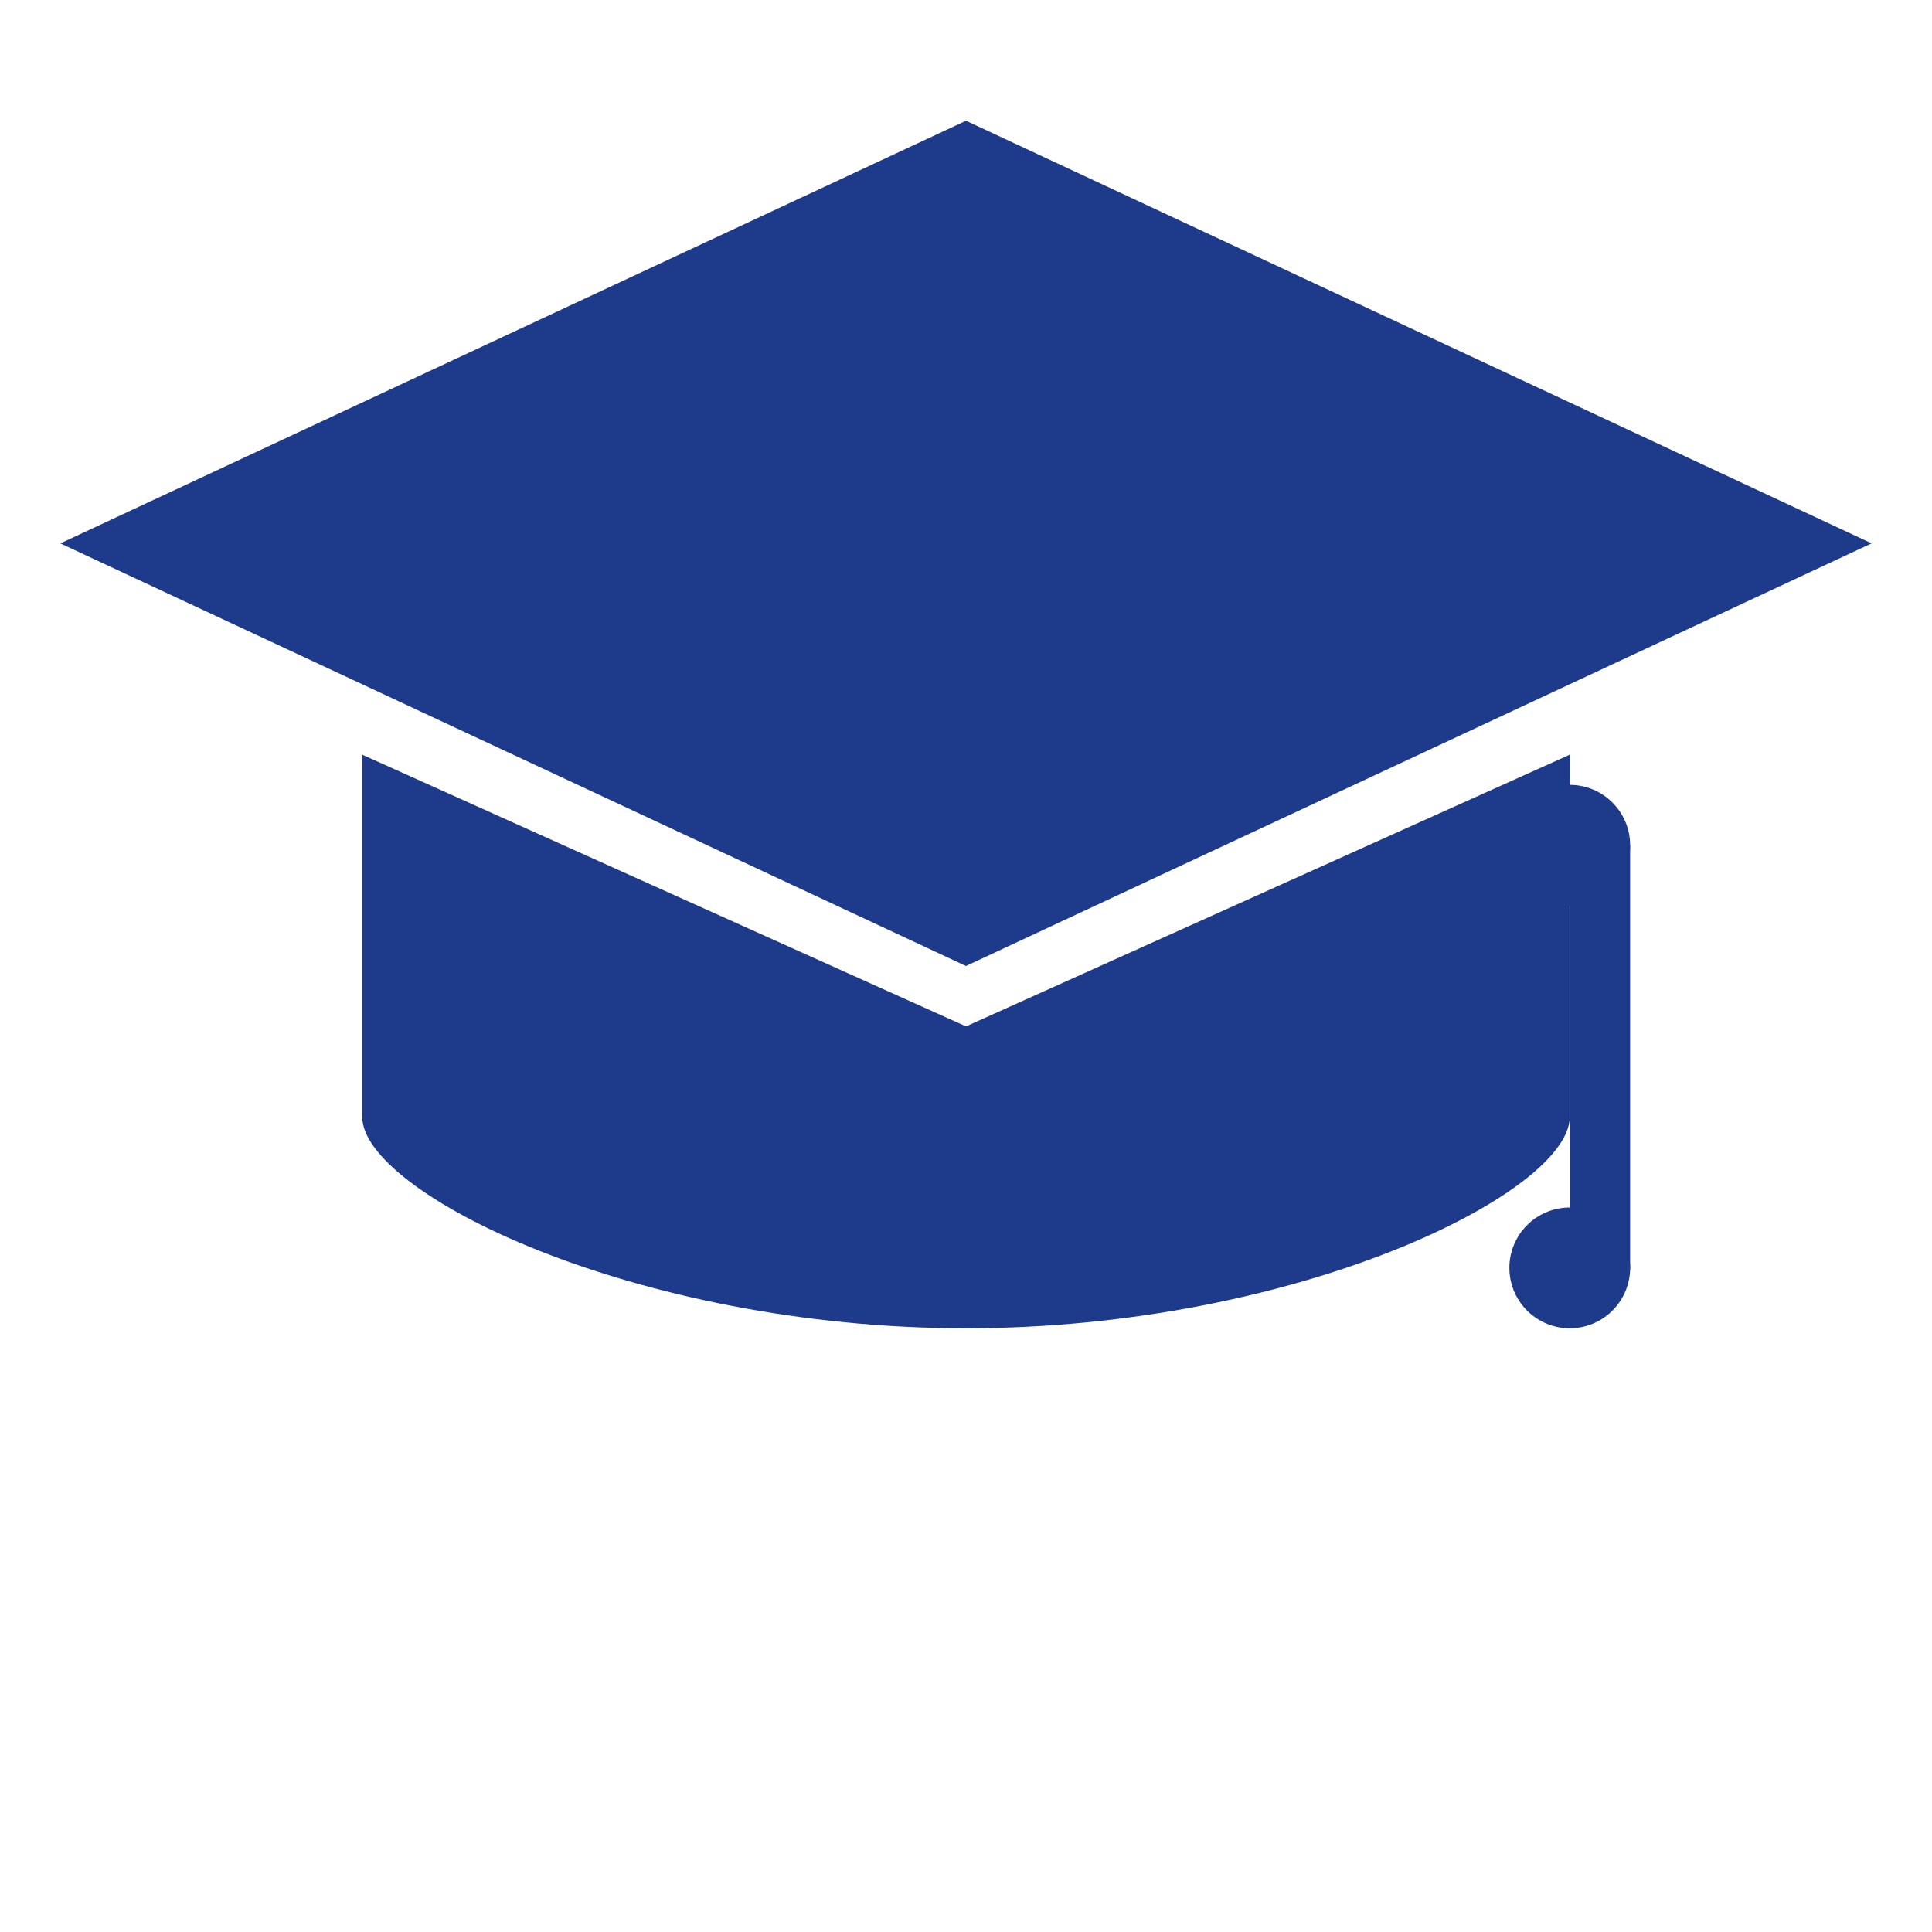 <svg xmlns="http://www.w3.org/2000/svg" viewBox="0 0 64 64" width="64" height="64">
  <g fill="#1E3A8A">
    <path d="M32 4L2 18l30 14 30-14L32 4z" />
    <path d="M12 25v12c0 2.5 9 7 20 7s20-4.5 20-7V25l-20 9L12 25z" />
    <circle cx="52" cy="28" r="2" />
    <path d="M52 28v14c0 .5.5 1 1 1s1-.5 1-1V28h-2z"/>
    <path d="M54 42a2 2 0 11-4 0 2 2 0 014 0z" />
  </g>
</svg>